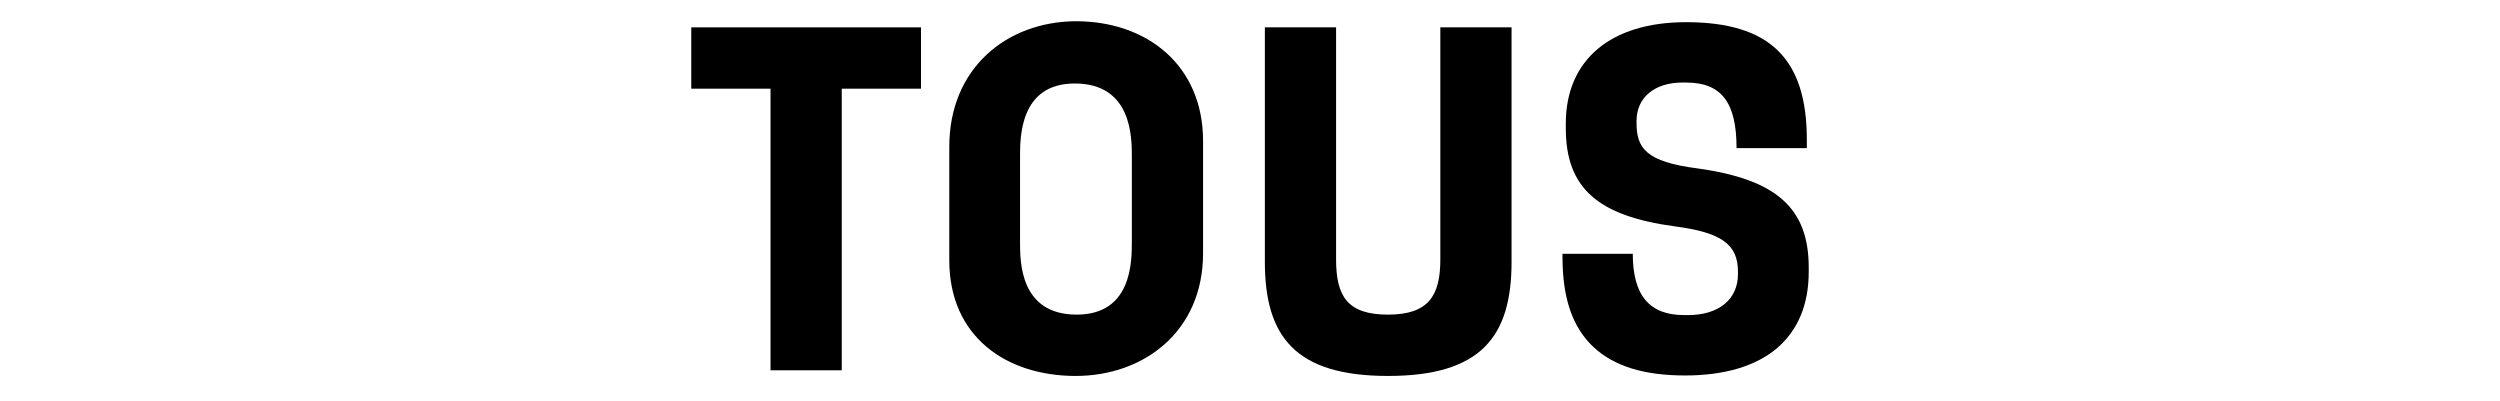 <?xml version="1.0" encoding="utf-8"?>
<!-- Generator: Adobe Illustrator 29.7.1, SVG Export Plug-In . SVG Version: 9.03 Build 0)  -->
<svg version="1.1" baseProfile="tiny" id="Capa_1" xmlns="http://www.w3.org/2000/svg" xmlns:xlink="http://www.w3.org/1999/xlink"
	 x="0px" y="0px" viewBox="0 0 530 85" overflow="visible" xml:space="preserve">
<g>
	<path d="M294.25,79.7c19.8,0,26.2-8.4,26.2-24.2V5.8h-15.1V55c0,7.7-2.5,11.7-11.1,11.7s-11-3.9-11-11.7V5.8h-15.1v49.7
		C268.15,71.3,274.55,79.7,294.25,79.7"/>
	<polygon points="178.45,18.8 195.25,18.8 195.25,5.8 146.55,5.8 146.55,18.8 163.35,18.8 163.35,78.5 178.45,78.5 	"/>
	<path d="M239.95,51.2c0,4.3,0,15.5-11.7,15.5c-12,0-12-11.2-12-15.3V33.2c0-4.2,0-15.5,11.6-15.5c12.1,0,12.1,11.4,12.1,15.5V51.2z
		 M255.05,53.7V29.9c0-16-11.8-25.4-27-25.4c-14.7,0.1-26.8,10-26.8,26.6v24.1c0,16.1,12,24.5,26.8,24.5
		C242.45,79.7,255.05,70.3,255.05,53.7"/>
	<path d="M383.45,56.7v0.9c0,7-2.3,12.4-6.7,16.2c-4.5,3.8-11.1,5.8-19.5,5.8c-8.8,0-15.1-2-19.4-6c-4.5-4.2-6.6-10.4-6.6-19.1v-0.7
		h14.9c0,8.8,3.5,13,10.9,13h0.8c6.5,0,10.6-3.3,10.6-8.7v-0.5c0-5.8-3.5-8.3-13.3-9.6c-16.5-2.2-23.2-8.2-23.2-20.8v-1
		c0-13.5,9.5-21.5,25.5-21.5c17.7,0,25.6,7.7,25.6,24.9v1.8h-14.9c0-9.7-3.2-13.9-10.7-13.9h-0.8c-5.9,0-9.7,3.2-9.7,8.1v0.5
		c0,5.3,2,8.2,12.9,9.6C376.55,38,383.45,44.1,383.45,56.7z"/>
</g>
</svg>
